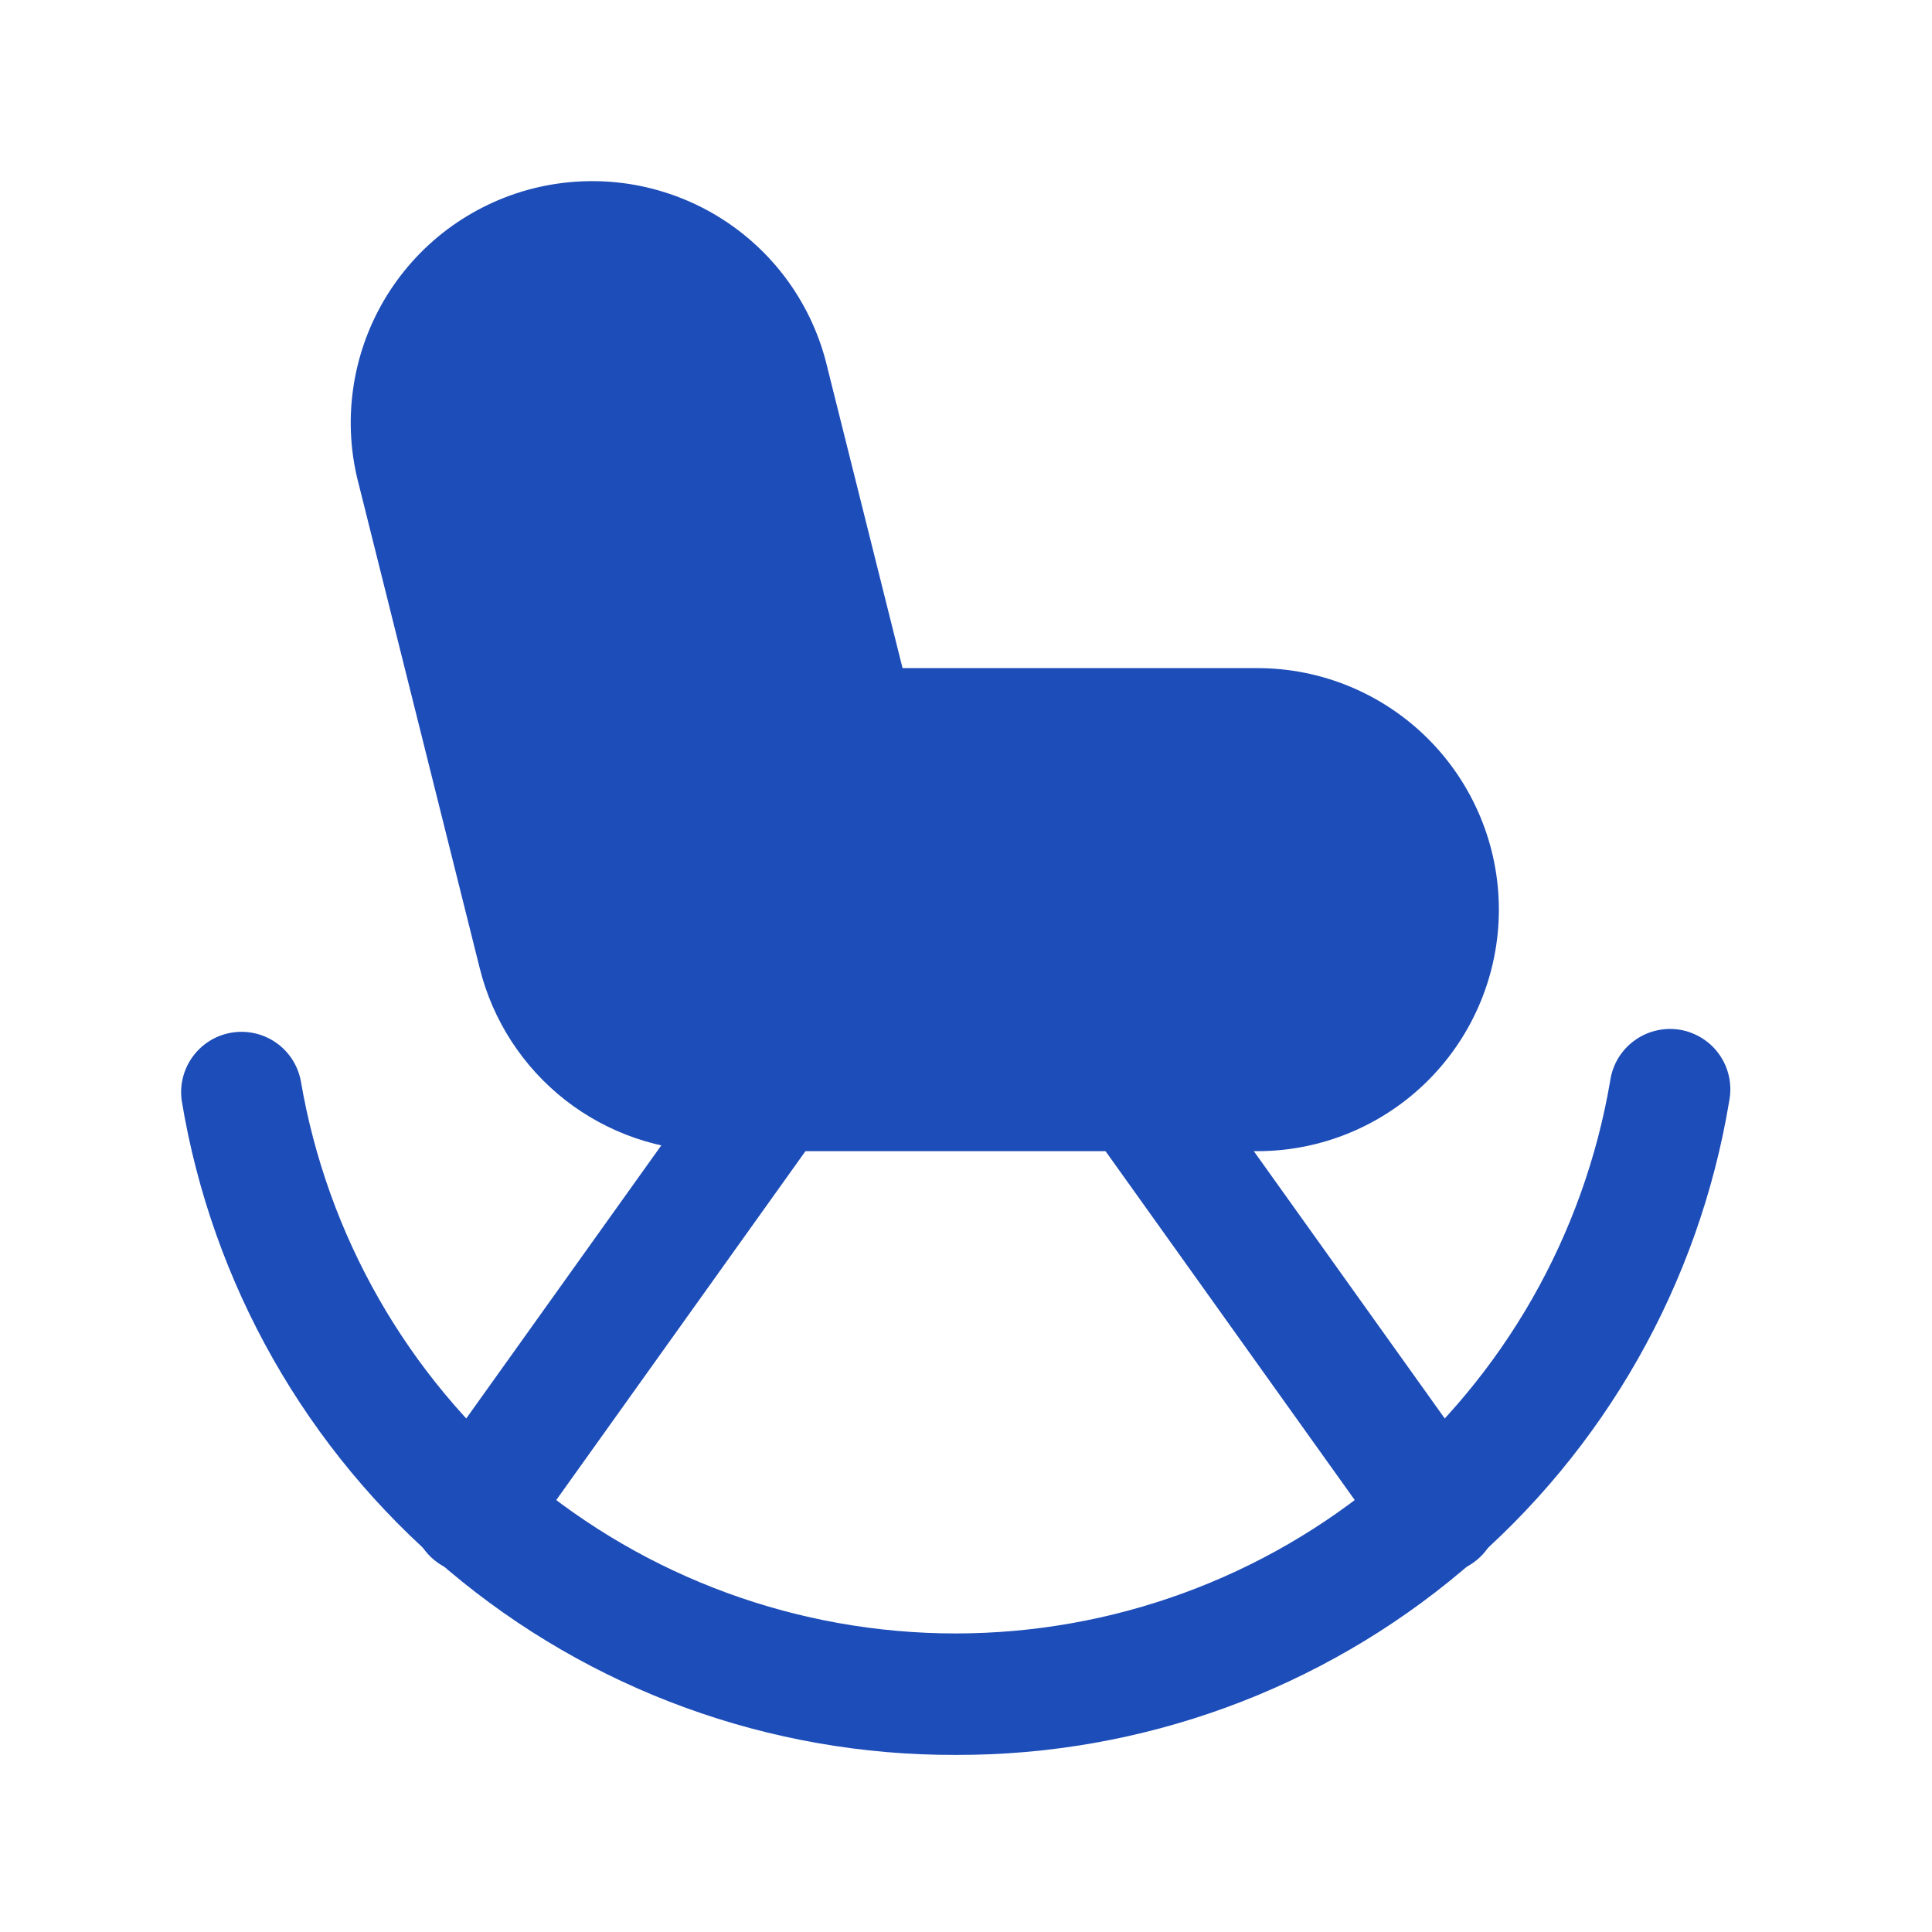 <?xml version="1.0" encoding="UTF-8"?> <svg xmlns="http://www.w3.org/2000/svg" width="32" height="32" viewBox="0 0 32 32" fill="none"><path d="M20.826 11.066H14.949L13.706 6.097C13.586 5.579 13.364 5.091 13.054 4.66C12.743 4.229 12.35 3.865 11.897 3.588C11.444 3.311 10.94 3.127 10.415 3.046C9.89 2.966 9.354 2.991 8.839 3.119C8.324 3.248 7.84 3.478 7.414 3.796C6.989 4.114 6.631 4.514 6.362 4.971C6.093 5.429 5.917 5.936 5.846 6.462C5.774 6.988 5.808 7.524 5.946 8.037L7.946 16.037C8.161 16.902 8.66 17.671 9.363 18.221C10.067 18.77 10.934 19.068 11.826 19.067H20.826C21.887 19.067 22.904 18.645 23.654 17.895C24.404 17.145 24.826 16.127 24.826 15.066C24.826 14.006 24.404 12.988 23.654 12.238C22.904 11.488 21.887 11.066 20.826 11.066Z" fill="#1D4DB8"></path><path d="M23.826 26.067C23.667 26.067 23.51 26.029 23.368 25.956C23.227 25.883 23.105 25.777 23.012 25.648L18.012 18.648C17.93 18.541 17.87 18.419 17.835 18.289C17.801 18.159 17.794 18.023 17.813 17.89C17.833 17.757 17.879 17.629 17.949 17.514C18.019 17.4 18.112 17.3 18.221 17.222C18.331 17.144 18.455 17.088 18.586 17.059C18.718 17.03 18.854 17.028 18.986 17.052C19.118 17.077 19.244 17.128 19.356 17.202C19.468 17.277 19.564 17.373 19.638 17.486L24.638 24.486C24.745 24.635 24.808 24.811 24.821 24.994C24.835 25.177 24.797 25.36 24.714 25.523C24.63 25.687 24.503 25.824 24.346 25.92C24.189 26.015 24.009 26.066 23.826 26.067ZM7.826 26.067C7.642 26.066 7.463 26.015 7.306 25.92C7.149 25.824 7.022 25.687 6.938 25.523C6.854 25.36 6.817 25.177 6.831 24.994C6.844 24.811 6.907 24.635 7.014 24.486L12.014 17.486C12.088 17.373 12.184 17.277 12.296 17.202C12.408 17.128 12.534 17.077 12.666 17.052C12.799 17.028 12.934 17.03 13.066 17.059C13.197 17.088 13.321 17.144 13.431 17.222C13.54 17.3 13.633 17.4 13.703 17.514C13.773 17.629 13.819 17.757 13.839 17.89C13.858 18.023 13.851 18.159 13.816 18.289C13.782 18.419 13.722 18.541 13.64 18.648L8.64 25.648C8.547 25.777 8.425 25.883 8.284 25.956C8.142 26.029 7.985 26.067 7.826 26.067Z" fill="#1D4DB8"></path><path d="M15.826 29.067C12.751 29.076 9.773 27.992 7.425 26.007C5.077 24.021 3.512 21.265 3.01 18.232C2.973 17.973 3.039 17.71 3.193 17.5C3.347 17.289 3.577 17.147 3.835 17.104C4.092 17.061 4.357 17.12 4.571 17.269C4.785 17.418 4.933 17.645 4.982 17.901C5.418 20.462 6.746 22.786 8.73 24.461C10.715 26.136 13.229 27.055 15.826 27.055C18.423 27.055 20.937 26.136 22.922 24.461C24.906 22.786 26.234 20.462 26.67 17.901C26.689 17.769 26.734 17.642 26.802 17.528C26.871 17.414 26.962 17.314 27.07 17.236C27.177 17.157 27.299 17.101 27.429 17.07C27.559 17.039 27.694 17.034 27.825 17.056C27.957 17.078 28.082 17.127 28.195 17.198C28.308 17.269 28.405 17.362 28.481 17.472C28.557 17.581 28.611 17.705 28.638 17.835C28.666 17.966 28.667 18.101 28.642 18.232C28.14 21.265 26.576 24.021 24.227 26.007C21.879 27.992 18.901 29.076 15.826 29.067Z" fill="#1D4DB8"></path></svg> 